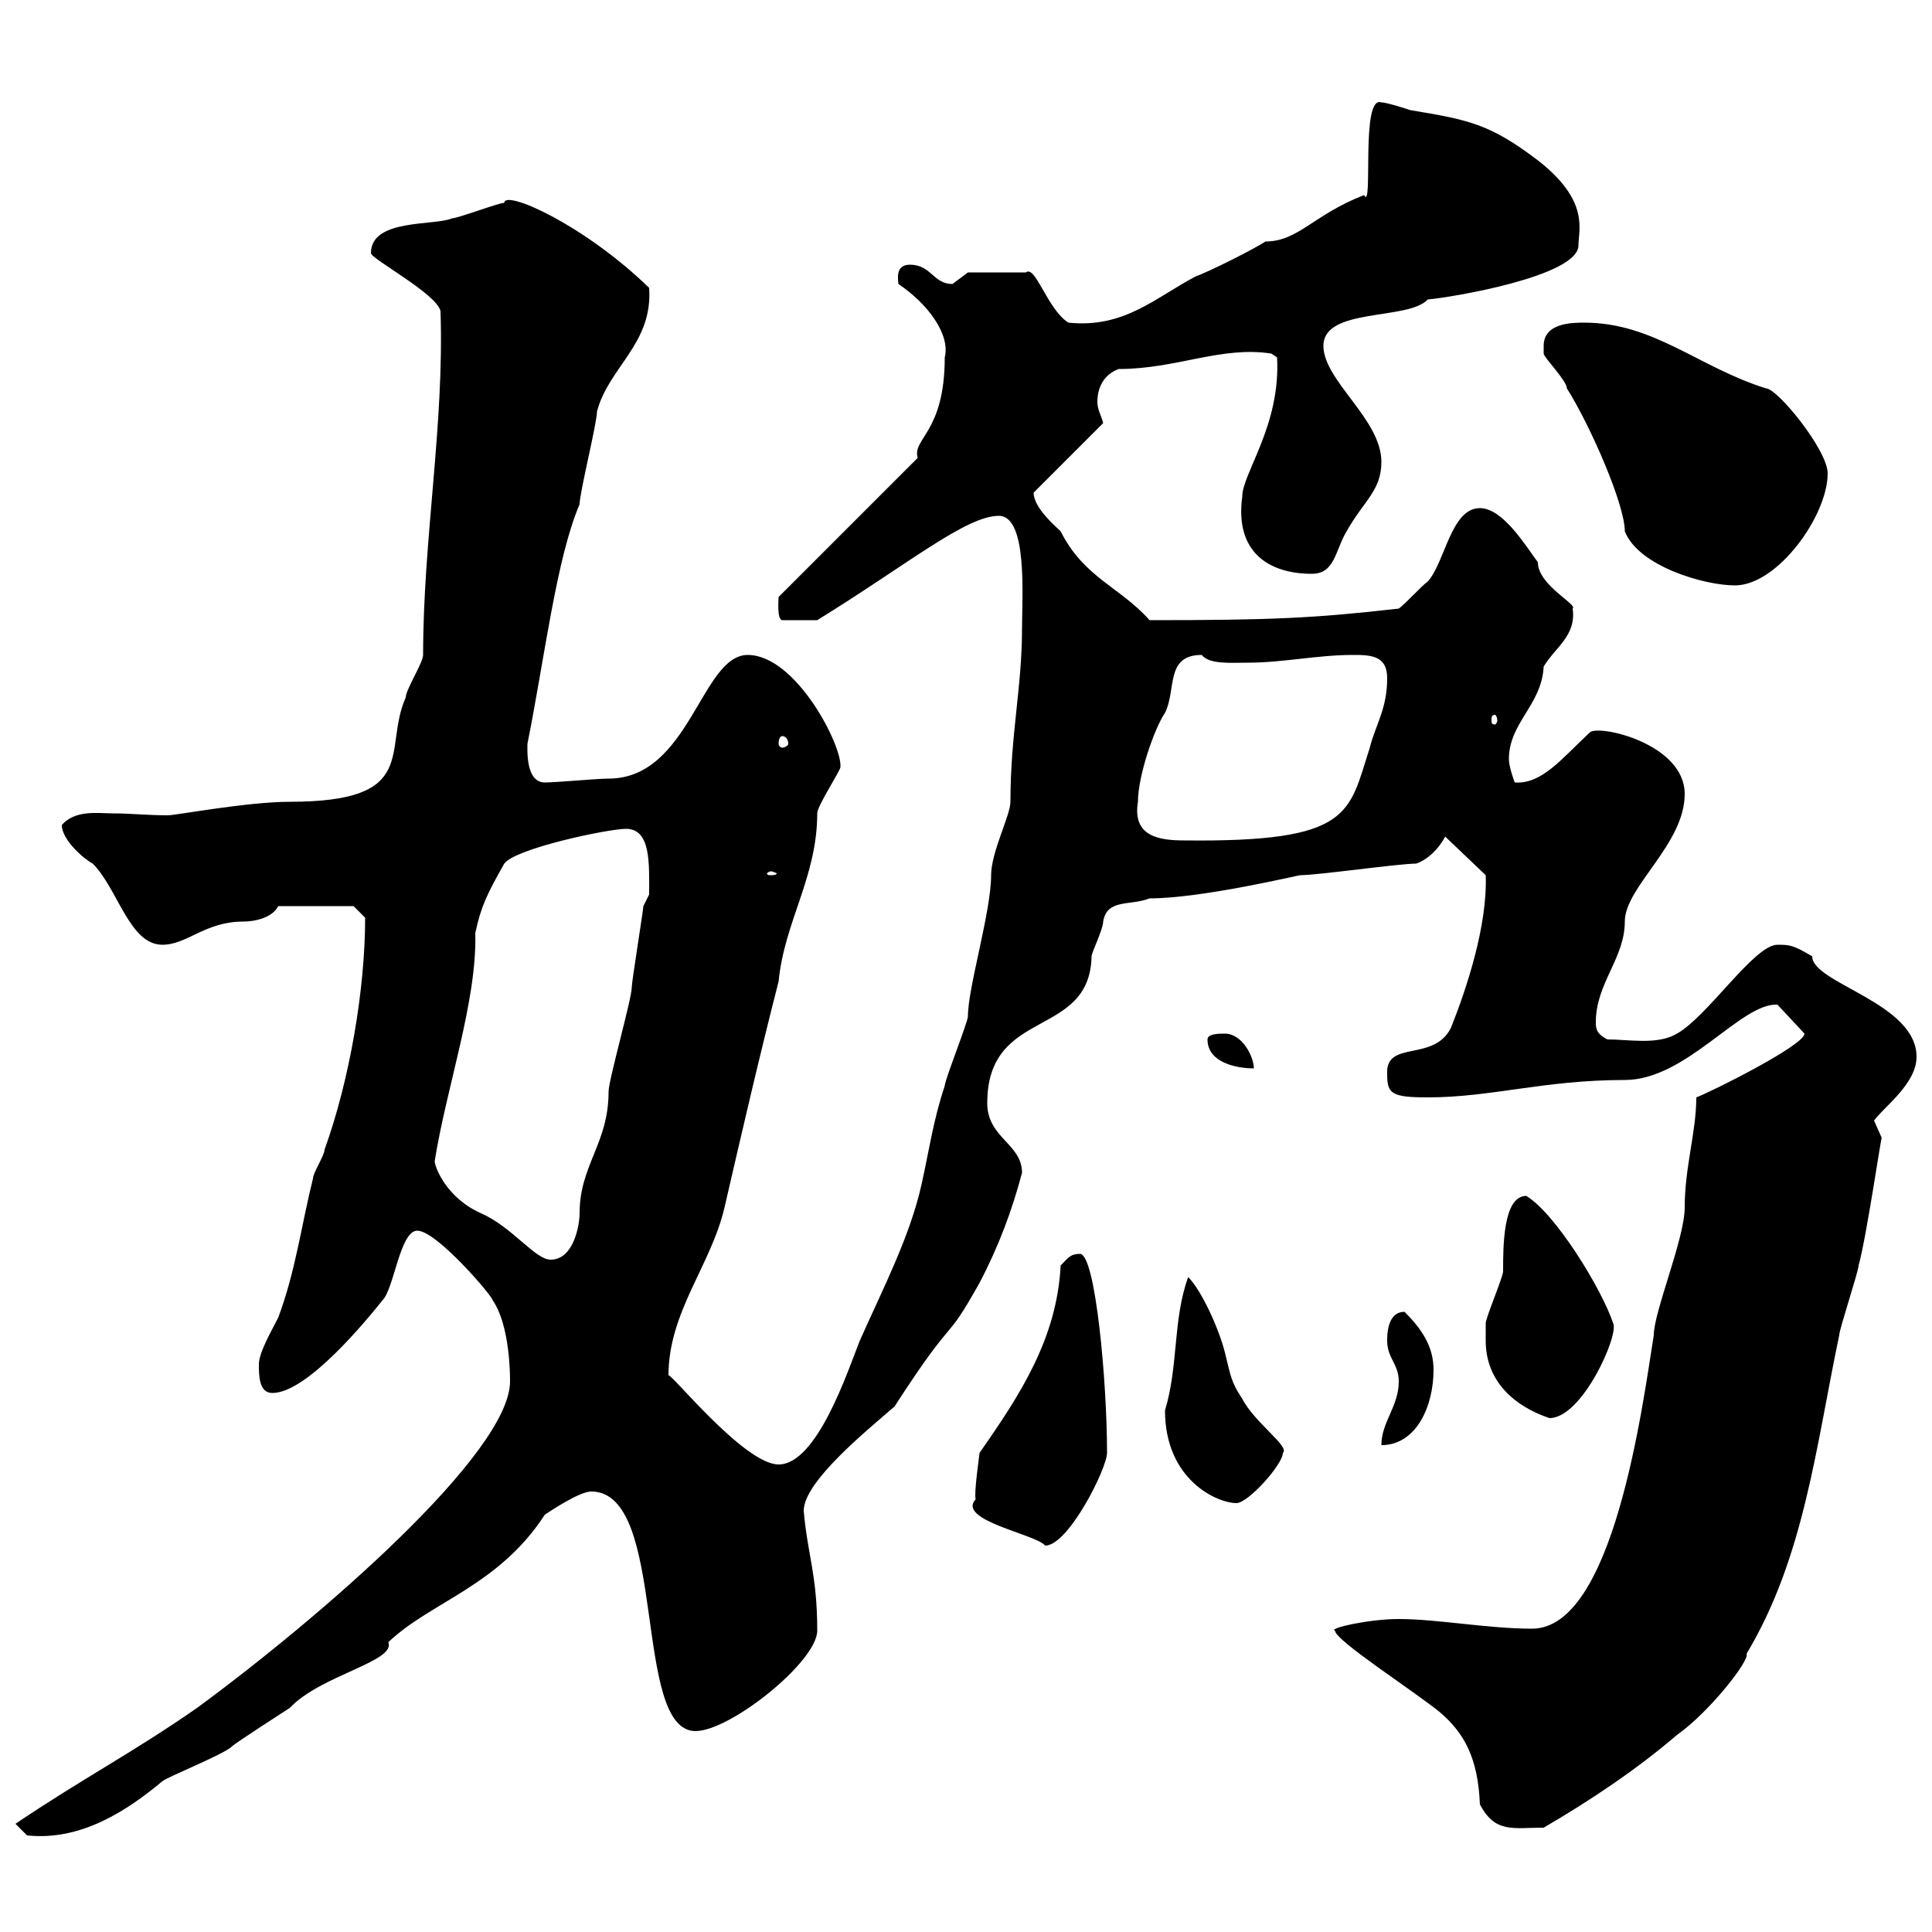 <svg xmlns="http://www.w3.org/2000/svg" xmlns:xlink="http://www.w3.org/1999/xlink" width="300" height="300"><path d="M2.40 283.20L4.20 285C12.60 285.90 19.80 281.10 25.20 276.60C25.80 276 34.80 272.40 36 271.20C36.60 270.60 44.10 265.80 45 265.20C49.80 260.10 61.50 258 60.30 255C66.90 248.70 77.40 246.30 84.60 235.20C85.50 234.60 90 231.60 91.80 231.60C103.80 231.60 98.10 268.80 108 268.80C113.40 268.80 126.90 258 126.90 253.20C126.90 244.50 125.40 241.50 124.80 234.60C124.80 230.10 134.40 222.30 138.90 218.40C148.80 203.10 146.40 209.40 152.10 199.20C155.10 193.50 157.20 187.80 158.70 182.10C158.70 177.60 153.30 176.70 153.30 171.30C153.30 156.30 169.20 161.40 169.50 148.50C169.50 147.90 171.30 144.30 171.30 143.10C171.90 139.50 175.50 140.70 178.50 139.50C186.60 139.50 201.60 135.90 201.90 135.90C204.60 135.90 217.20 134.10 219.90 134.10C221.70 133.50 223.50 131.70 224.40 129.90L230.70 135.90C231 143.70 227.70 153.60 225.30 159.60C222.60 165 215.10 161.40 215.40 166.80C215.40 169.80 216 170.40 221.70 170.40C231.60 170.40 239.70 167.70 252.30 167.70C261.90 167.70 270.30 155.70 276 156L280.20 160.50C280.20 162.30 265.80 169.50 263.40 170.40C263.40 175.80 261.60 181.20 261.60 187.50C261.60 192.30 256.80 203.70 256.80 207.30C255 218.70 250.50 252.90 237.90 252.90C231 252.90 223.20 251.40 217.20 251.40C212.40 251.40 206.10 252.90 207.30 253.20C207.30 254.70 219 262.20 223.50 265.80C227.40 269.10 229.50 273 229.80 280.20C232.20 284.70 234.90 283.80 239.70 283.80C246.90 279.60 254.10 274.80 260.40 269.40C265.50 265.80 271.80 257.70 271.20 256.80C280.20 241.80 282 224.40 285.60 207.30C285.60 206.40 288.60 197.40 288.60 196.50C289.80 192.30 292.20 175.80 292.20 176.70C292.20 176.70 291 174 291 174C292.50 171.90 297.60 168.30 297.60 164.10C297.60 155.70 281.40 152.70 281.40 148.50C278.40 146.70 277.80 146.70 276 146.70C272.40 146.70 265.20 157.80 260.40 160.50C257.40 162.30 252.90 161.40 249.60 161.40C247.80 160.50 247.80 159.60 247.80 158.70C247.80 152.70 252.30 148.80 252.30 143.10C252.30 137.70 261.60 131.10 261.60 123.30C261.60 115.50 248.40 112.50 246.90 113.70C242.40 117.90 239.40 121.80 235.20 121.50C235.20 121.50 234.30 119.10 234.30 117.90C234.30 112.20 239.40 109.50 239.70 103.50C241.50 100.50 244.80 98.70 244.20 94.50C245.10 93.90 238.80 90.90 238.80 87.30C237 84.90 233.40 78.90 229.80 78.90C225.30 78.90 224.40 87.30 221.70 90.30C220.80 90.90 218.10 93.90 217.20 94.50C204 96 197.40 96.30 178.50 96.30C174 91.20 168.30 89.70 164.70 82.50C164.10 81.90 160.50 78.90 160.50 76.50L171.30 65.70C171 64.50 170.40 63.60 170.40 62.40C170.40 60.30 171.30 58.20 173.70 57.30C182.70 57.30 189.60 53.70 197.40 54.90L198.30 55.50C198.90 66 192.90 73.50 192.90 77.10C191.70 85.80 197.10 89.10 203.70 89.10C207.30 89.10 207.30 85.50 209.10 82.50C211.80 77.70 214.50 76.20 214.50 71.70C214.50 65.10 205.50 59.10 205.50 53.70C205.50 47.70 218.70 49.80 221.70 46.50C225.30 46.20 245.10 42.90 245.10 38.10C245.10 35.70 246.90 31.20 238.80 24.90C231.30 19.20 228 18.60 219 17.10C219 17.10 215.40 15.90 214.50 15.90C211.20 14.70 213.30 33 211.80 30.30C204 33.30 201.60 37.50 196.50 37.50C194.70 38.70 187.50 42.30 185.70 42.90C179.40 46.20 174.60 51 165.90 50.10C162.60 48 160.80 41.10 159.30 42.30L150.30 42.30C150.30 42.30 147.90 44.10 147.90 44.10C144.90 44.10 144.60 41.10 141.30 41.10C138.90 41.10 139.50 43.50 139.50 44.10C144 47.10 147.60 51.90 146.70 55.50C146.70 67.20 141.60 68.10 142.50 71.10L120.90 92.70C120.90 93 120.60 96.30 121.50 96.30L126.90 96.30C141 87.60 150 80.10 155.10 80.10C159.60 80.10 158.70 92.70 158.70 97.50C158.70 106.80 156.90 114 156.90 124.50C156.90 126.60 153.90 132.30 153.90 135.90C153.90 141.60 150.30 153.30 150.30 157.80C150.30 158.70 146.70 167.70 146.70 168.60C144.90 174 144.30 178.50 143.10 183.90C141.30 192 137.10 200.10 133.50 208.20C131.70 212.70 126.90 227.40 120.90 227.40C115.50 227.40 103.80 212.70 103.80 213.60C103.80 203.70 110.40 196.50 112.50 187.50C115.20 175.80 117.90 164.10 120.90 152.40C121.80 143.10 126.90 136.20 126.90 126.30C126.90 125.10 130.50 119.70 130.50 119.10C130.80 115.80 123.60 101.70 116.10 101.70C108.90 101.70 107.10 120.90 94.50 120.90C92.70 120.90 86.40 121.50 84.60 121.50C81.60 121.50 81.90 116.40 81.90 115.50C84.60 102 86.40 86.70 90 78.30C90 76.50 92.70 65.70 92.70 63.90C94.50 57 101.40 53.40 100.80 44.70C90.60 34.80 78.30 29.40 78.30 31.50C77.40 31.50 71.10 33.90 70.20 33.90C67.50 35.10 57.60 33.90 57.60 39.30C57.60 40.20 67.80 45.60 68.40 48.30C69 66 65.70 83.70 65.70 101.70C65.70 102.90 63 107.10 63 108.30C59.40 116.40 65.40 124.50 45 124.50C38.40 124.50 27.30 126.60 26.10 126.60C22.80 126.60 20.40 126.30 17.40 126.30C15.30 126.30 11.70 125.70 9.60 128.10C9.60 130.50 13.20 133.50 14.40 134.10C18.30 138 20.10 146.70 25.20 146.70C29.10 146.70 31.80 143.10 37.80 143.10C39.60 143.10 42.30 142.50 43.20 140.70L54.90 140.70L56.70 142.50C56.70 153.60 54.30 167.70 50.40 178.50C50.40 179.40 48.60 182.10 48.60 183C46.80 190.20 45.90 197.40 43.20 204.60C42.30 206.40 40.20 210 40.20 211.80C40.20 213.60 40.20 216.30 42.30 216.30C47.70 216.30 57 204.90 59.40 201.90C61.20 200.10 62.10 191.10 64.80 191.10C67.80 191.10 76.50 201.30 76.50 201.90C79.20 205.80 79.20 213.60 79.20 214.50C79.20 225.60 49.80 251.10 30.60 265.20C20.70 272.10 12.60 276.30 2.40 283.20ZM151.50 232.80C148.50 236.10 160.80 238.20 162.30 240C165.90 240 171.90 228 171.90 225.60C171.90 214.50 170.10 194.70 167.70 194.70C166.20 194.70 165.90 195.30 164.70 196.50C164.10 207.90 158.40 216.60 152.10 225.60C152.10 225.90 151.20 231.90 151.50 232.80ZM180.90 219C180.90 229.80 189 233.40 192 233.40C193.80 233.40 199.20 227.40 199.20 225.60C200.40 224.70 194.70 220.80 192.90 217.20C191.10 214.50 191.10 213.60 190.20 210C189.30 206.40 186.60 200.40 184.50 198.30C182.10 204.90 183 212.10 180.90 219ZM217.20 214.50C217.20 218.40 214.50 220.80 214.50 224.40C219.90 224.40 222.60 218.40 222.60 212.70C222.60 209.10 220.80 206.40 218.10 203.70C215.40 203.70 215.40 207.30 215.40 208.20C215.40 210.90 217.20 211.80 217.20 214.50ZM230.70 208.20C230.70 214.50 235.20 218.40 240.60 220.20C245.70 220.20 251.40 207.30 250.50 205.50C248.70 200.10 241.50 188.40 237 185.70C233.40 185.70 233.40 193.50 233.40 197.40C233.40 198.30 230.70 204.60 230.70 205.50C230.70 205.50 230.70 207.30 230.70 208.20ZM67.50 180.30C69.30 168.90 74.10 155.40 73.80 144.90C74.70 140.70 75.60 138.90 78.30 134.10C80.10 131.70 94.50 128.70 97.20 128.70C101.10 128.70 100.80 134.10 100.80 138.90C100.80 138.90 99.90 140.70 99.90 140.70C99.90 141.30 98.10 152.40 98.10 153.30C98.10 155.10 94.50 167.70 94.50 169.50C94.50 177.60 90 180.90 90 188.40C90 190.20 89.10 195.60 85.50 195.60C83.10 195.60 79.50 190.50 74.70 188.40C69.30 186 67.50 181.20 67.50 180.30ZM187.50 161.40C187.50 165 192 165.90 194.70 165.90C194.70 164.10 192.90 160.50 190.20 160.50C189.30 160.50 187.50 160.50 187.50 161.40ZM119.70 135.30C120 135.30 120.60 135.60 120.60 135.60C120.60 135.90 120 135.90 119.70 135.90C119.40 135.90 119.10 135.90 119.10 135.60C119.10 135.60 119.40 135.30 119.70 135.30ZM176.70 124.50C176.70 120.30 179.40 112.80 180.90 110.70C182.70 107.10 180.90 101.70 186.60 101.70C187.80 103.20 191.10 102.90 193.80 102.90C199.20 102.90 204.60 101.70 210 101.70C212.70 101.70 215.40 101.70 215.40 105.30C215.40 110.10 213.60 112.50 212.70 116.10C209.40 126.30 210 130.80 183.90 130.50C180 130.50 175.80 129.90 176.70 124.50ZM121.50 114.30C121.80 114.30 122.40 114.60 122.40 115.50C122.40 115.80 121.80 116.10 121.50 116.10C121.20 116.10 120.90 115.80 120.90 115.50C120.90 114.60 121.20 114.30 121.50 114.30ZM232.50 111.90C232.50 112.20 232.20 112.50 232.20 112.50C231.60 112.50 231.60 112.20 231.60 111.90C231.60 111.30 231.60 111 232.20 111C232.20 111 232.50 111.30 232.50 111.90ZM239.70 53.70C239.70 53.70 239.70 54.90 239.70 54.90C239.70 55.50 243.30 59.10 243.30 60.30C246.90 66 252.30 78.30 252.30 82.50C254.40 87.90 264.60 90.90 269.40 90.90C276 90.90 283.80 80.10 283.80 73.50C283.80 69.90 276 60.30 274.20 60.30C263.70 57 256.80 50.10 246 50.10C244.20 50.10 239.70 50.10 239.70 53.70Z"/></svg>